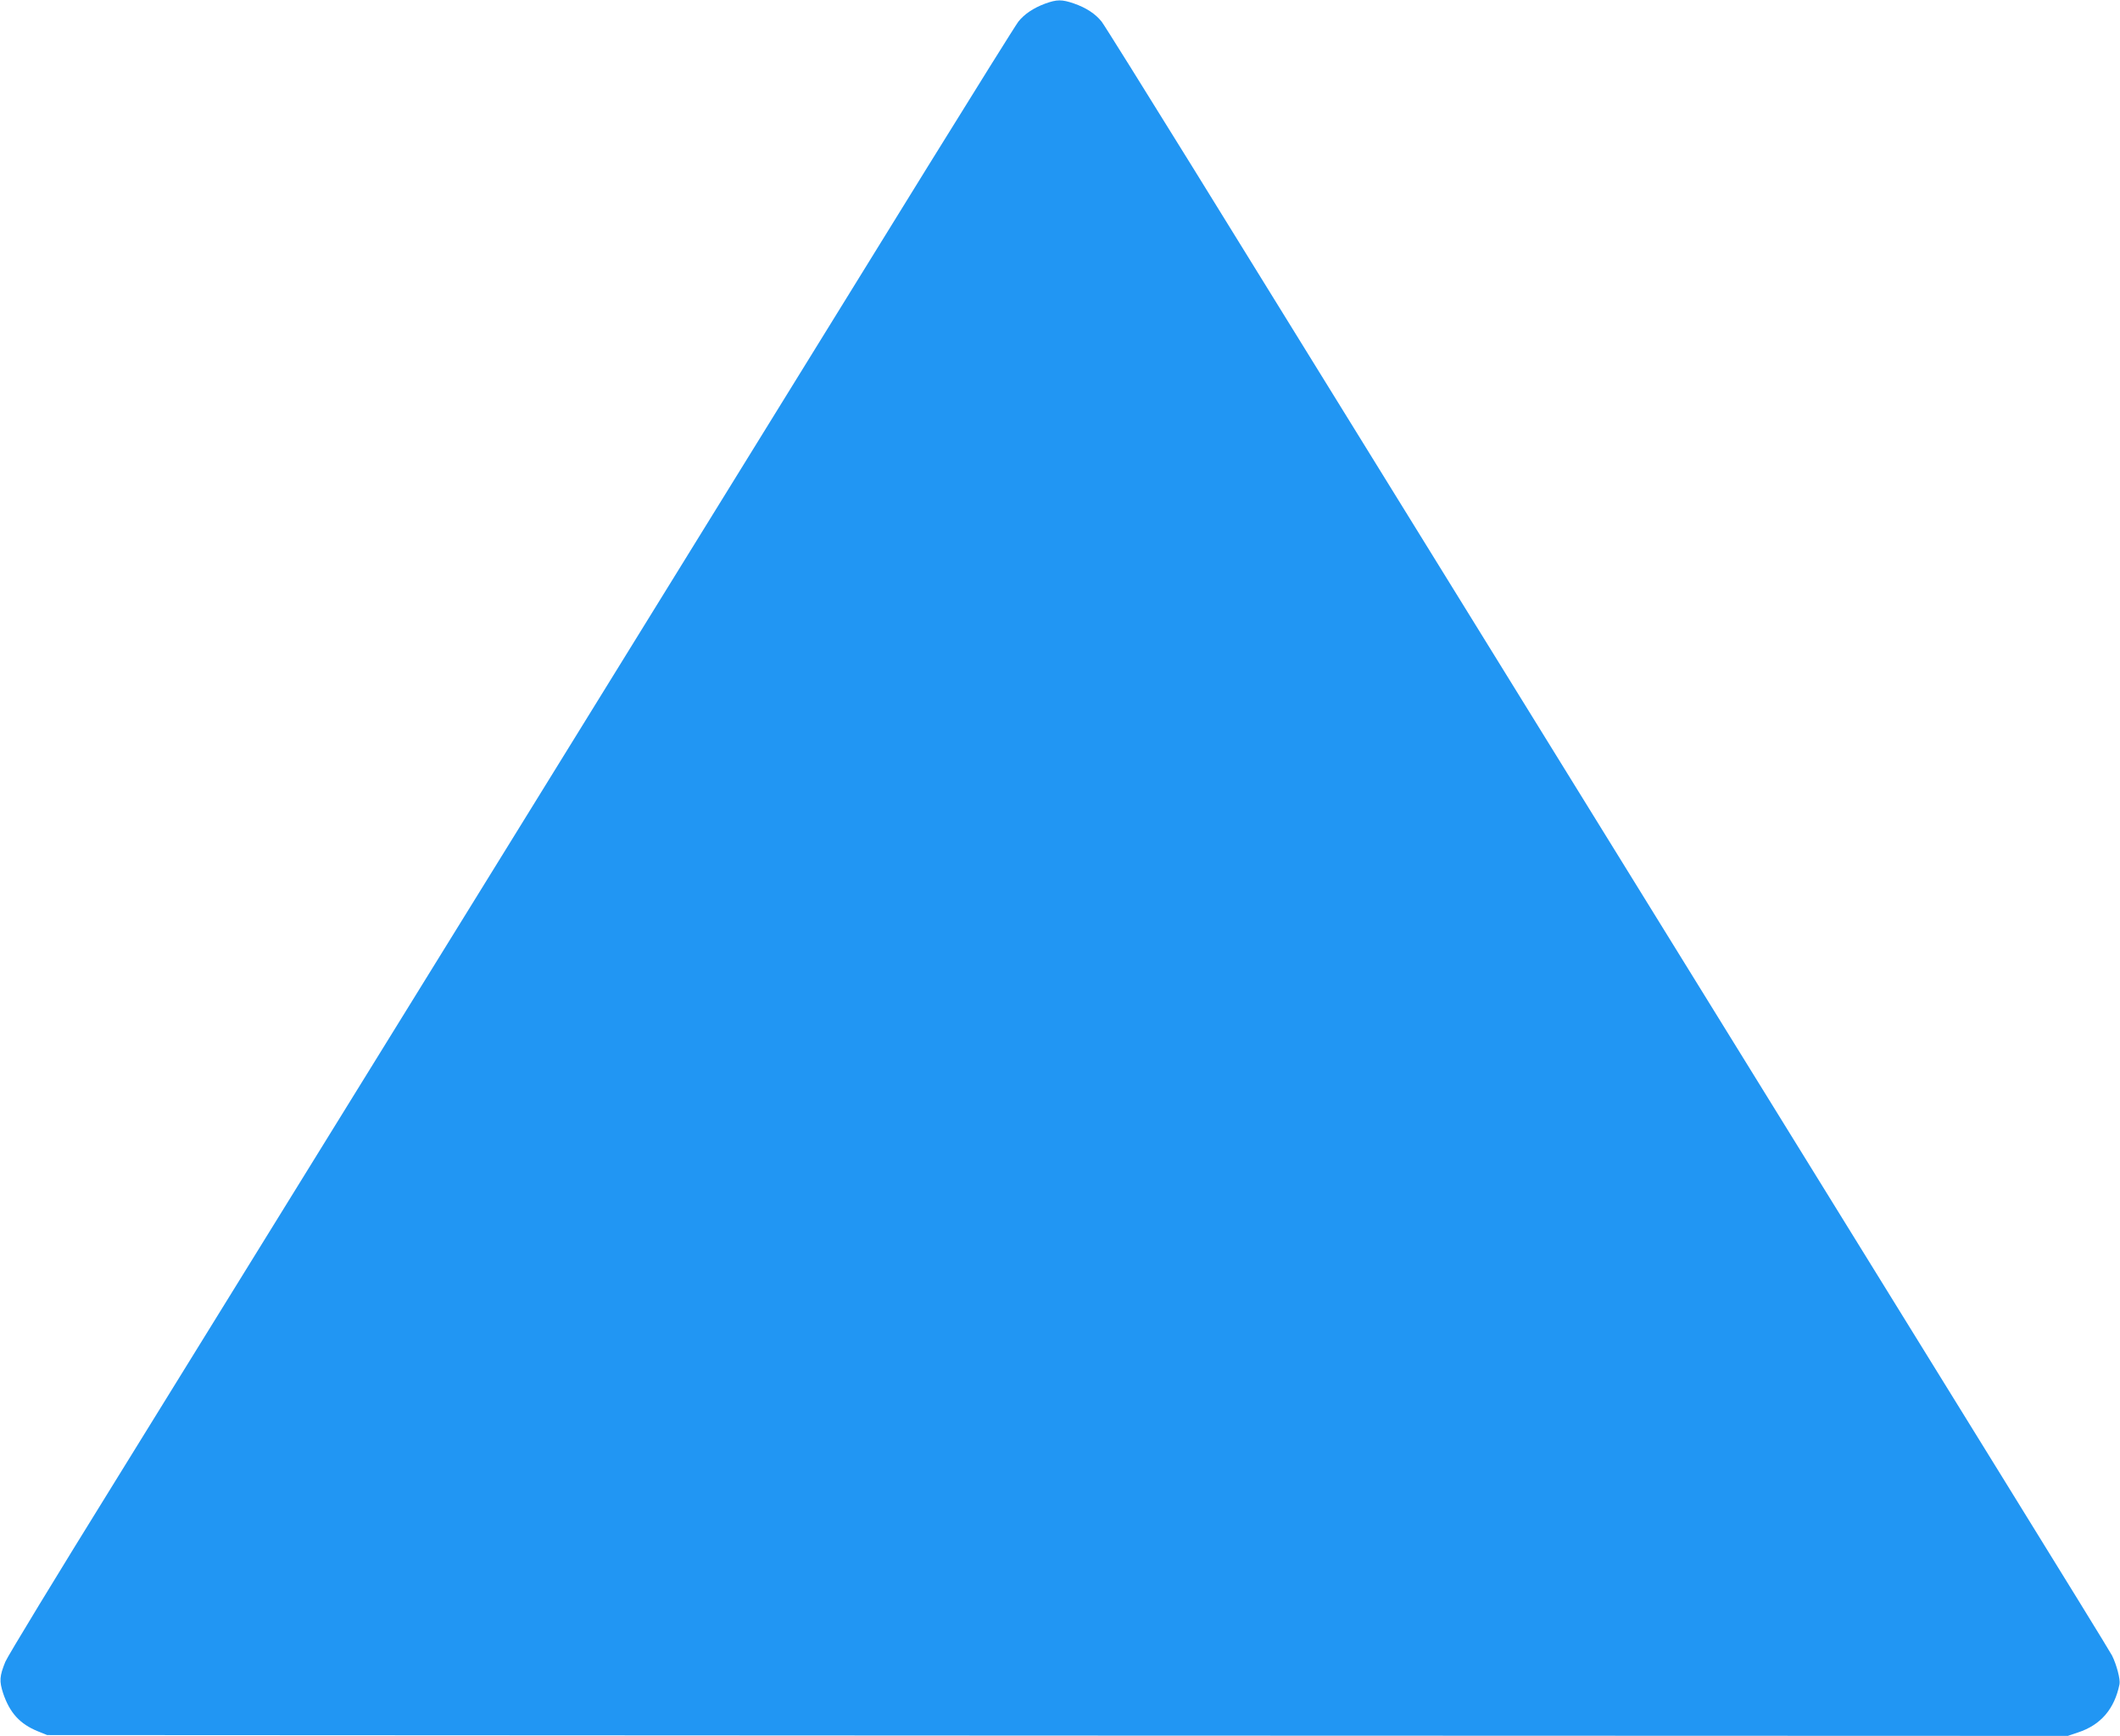 <?xml version="1.0" standalone="no"?>
<!DOCTYPE svg PUBLIC "-//W3C//DTD SVG 20010904//EN"
 "http://www.w3.org/TR/2001/REC-SVG-20010904/DTD/svg10.dtd">
<svg version="1.0" xmlns="http://www.w3.org/2000/svg"
 width="1280pt" height="1048pt" viewBox="0 0 1280 1048"
 preserveAspectRatio="xMidYMid meet">
<g transform="translate(0,1048) scale(0.1,-0.1)"
fill="#2196f3" stroke="none">
<path d="M6310 10458 c-70 -26 -125 -63 -161 -108 -15 -19 -261 -413 -547
-875 -860 -1393 -4220 -6828 -4905 -7935 -353 -569 -652 -1061 -665 -1093 -35
-87 -37 -116 -13 -190 40 -118 101 -185 209 -229 l57 -23 6100 -3 6100 -2 62
21 c137 45 220 142 250 291 6 29 -18 119 -45 173 -8 17 -302 494 -652 1060
-1038 1679 -4341 7022 -4902 7930 -286 462 -532 856 -547 875 -37 46 -92 83
-167 109 -73 25 -102 25 -174 -1z"/>
</g>
</svg>
